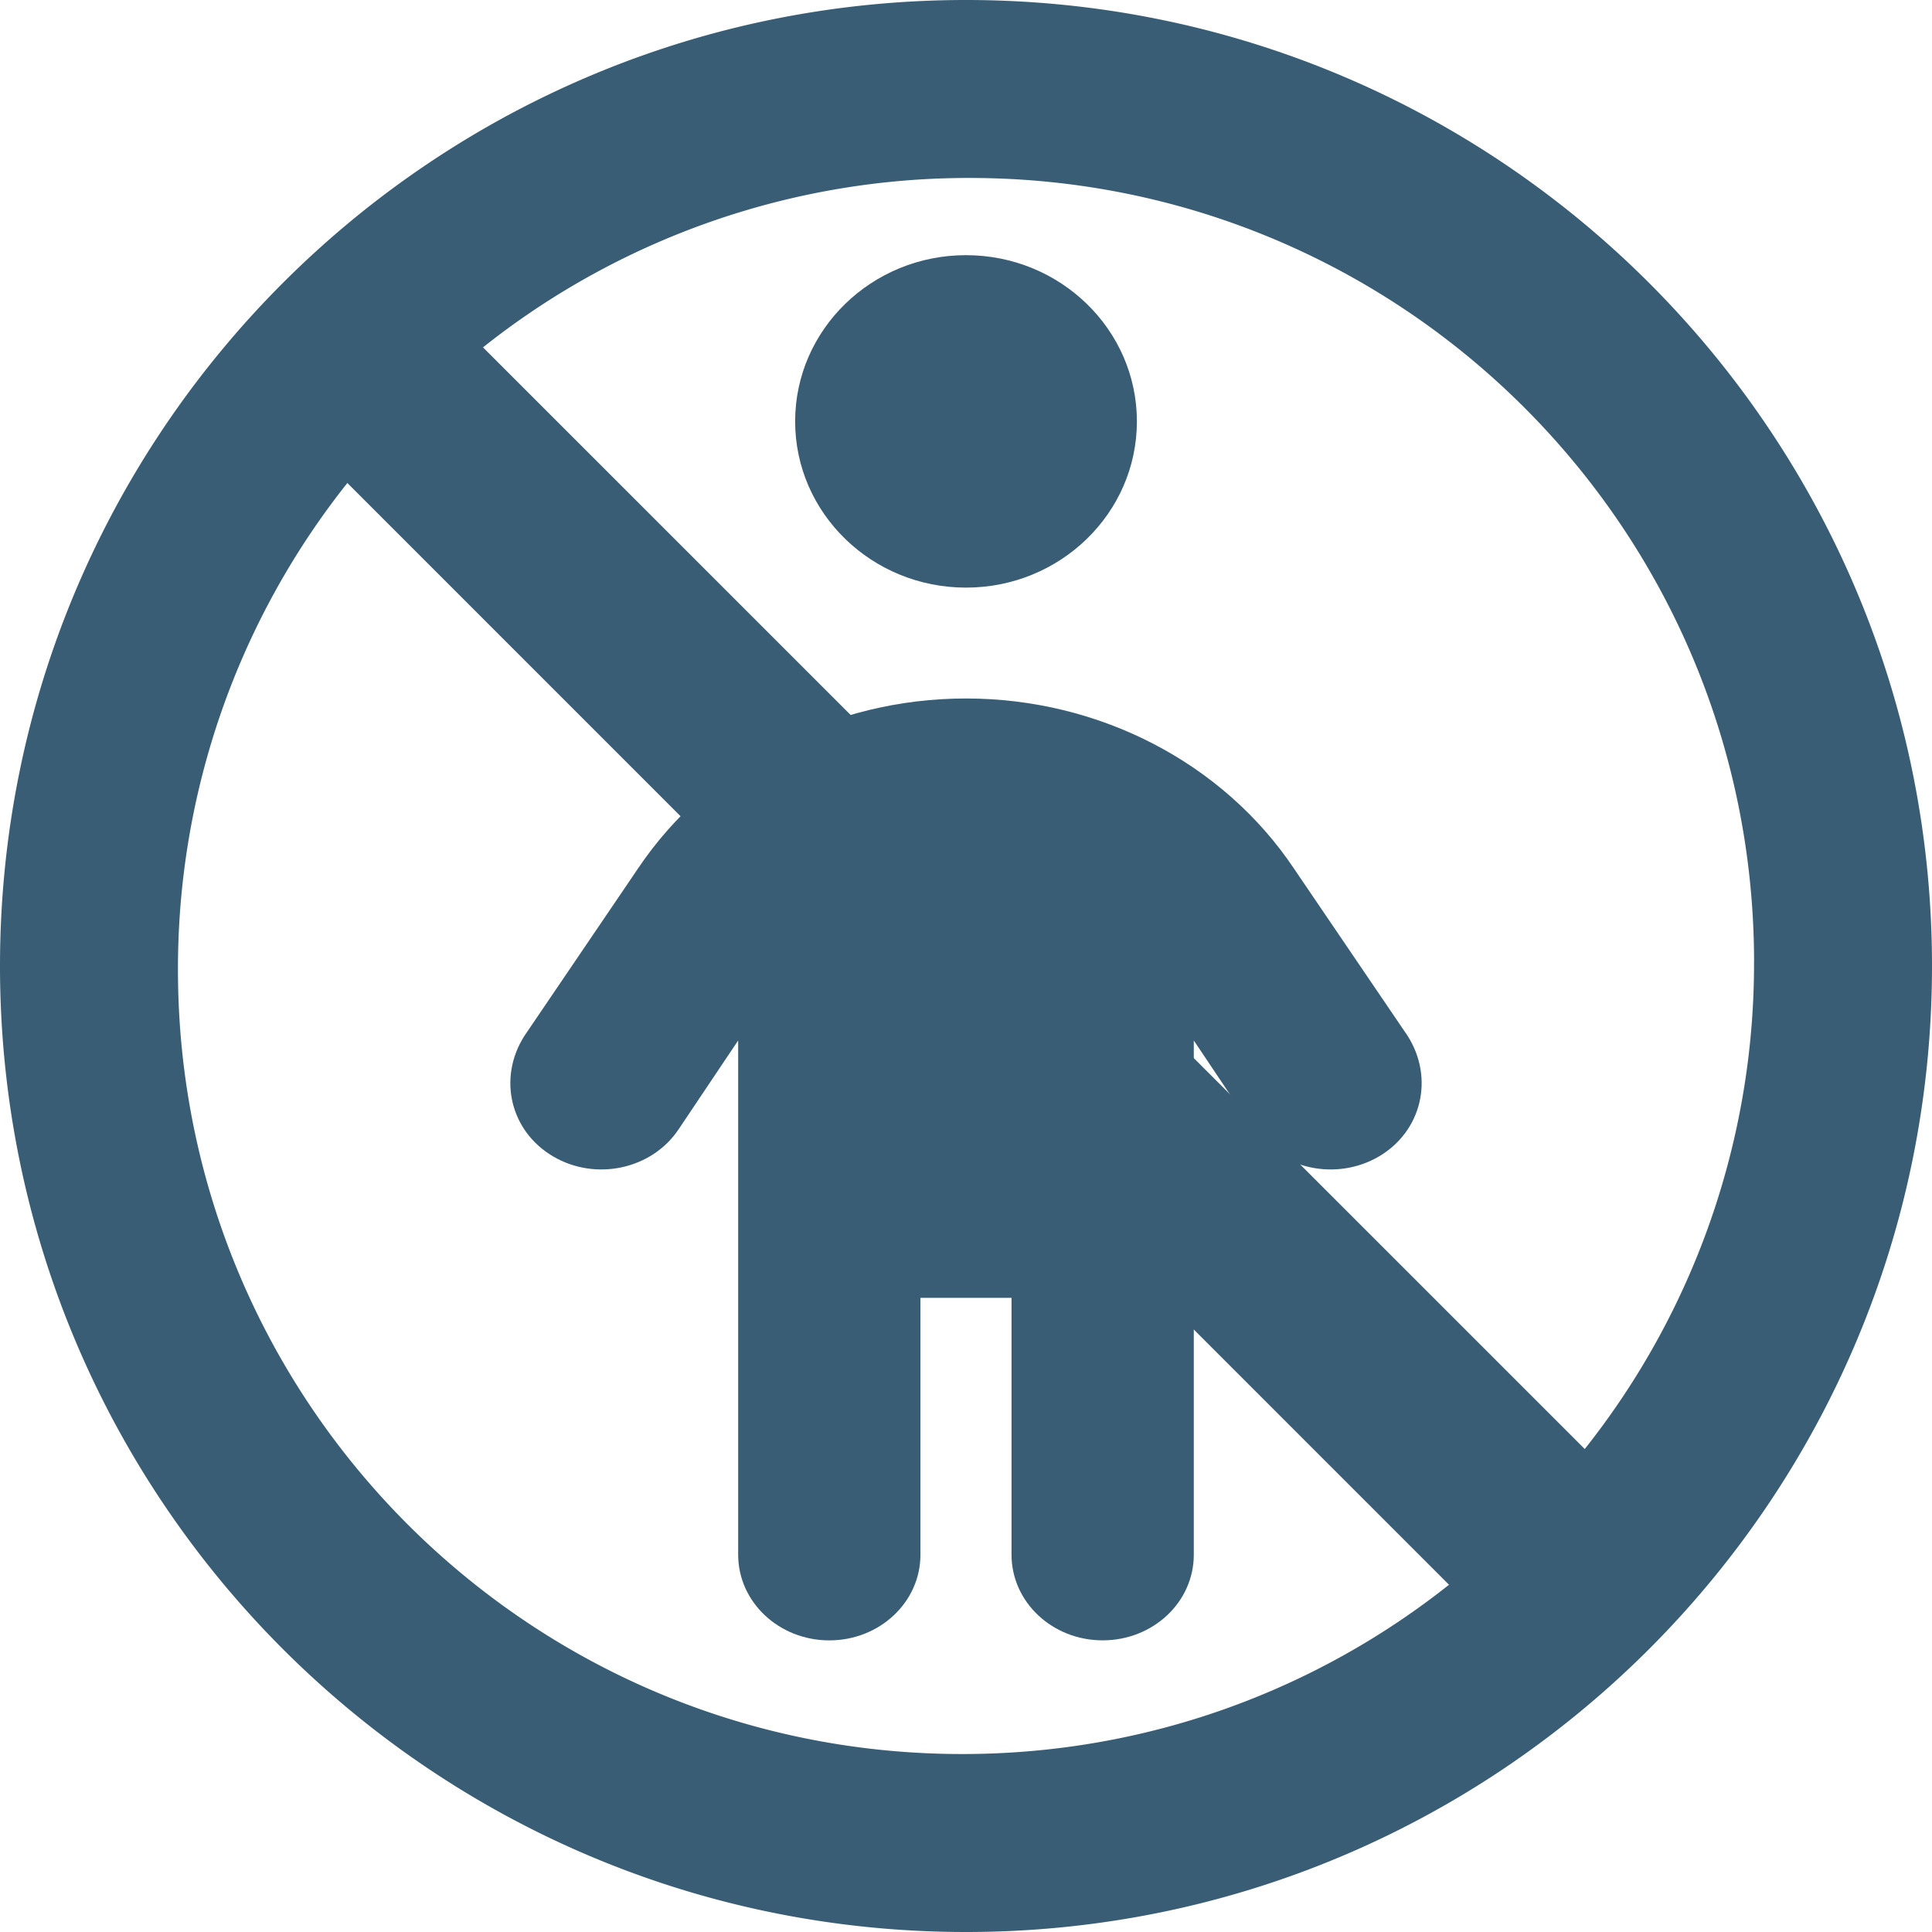 <svg width="53" height="53" viewBox="0 0 53 53" xmlns="http://www.w3.org/2000/svg"><title>Group</title><g fill="#395D74" fill-rule="nonzero"><path d="M53 26.5C53 41.137 41.137 53 26.5 53S0 41.137 0 26.5 11.863 0 26.5 0 53 11.863 53 26.5zM9.529 13.25a21.395 21.395 0 0 0-4.647 13.354c0 11.884 9.63 21.514 21.514 21.514 5.048 0 9.692-1.737 13.354-4.644L9.529 13.25zm38.59 13.146c0-11.884-9.63-21.514-21.515-21.514A21.395 21.395 0 0 0 13.25 9.529L43.474 39.75a21.411 21.411 0 0 0 4.644-13.354z"/><path d="M31.188 11.56c0 2.519-2.103 4.56-4.688 4.56-2.585 0-4.687-2.041-4.687-4.56C21.813 9.041 23.915 7 26.5 7c2.585 0 4.688 2.041 4.688 4.56zM25.25 35.604v7.047c0 1.3-1.118 2.349-2.5 2.349-1.38 0-2.5-1.05-2.5-2.35V28.543l-1.634 2.437c-.736 1.101-2.279 1.431-3.447.741-1.169-.69-1.52-2.143-.784-3.303l3.114-4.588c1.948-2.907 5.344-4.669 9-4.669 3.657 0 7.055 1.762 9 4.669l3.117 4.588c.735 1.16.383 2.613-.781 3.303-1.172.69-2.719.36-3.453-.741l-1.633-2.437V42.65c0 1.3-1.117 2.349-2.5 2.349-1.382 0-2.5-1.05-2.5-2.35v-7.046h-2.5z"/></g></svg>